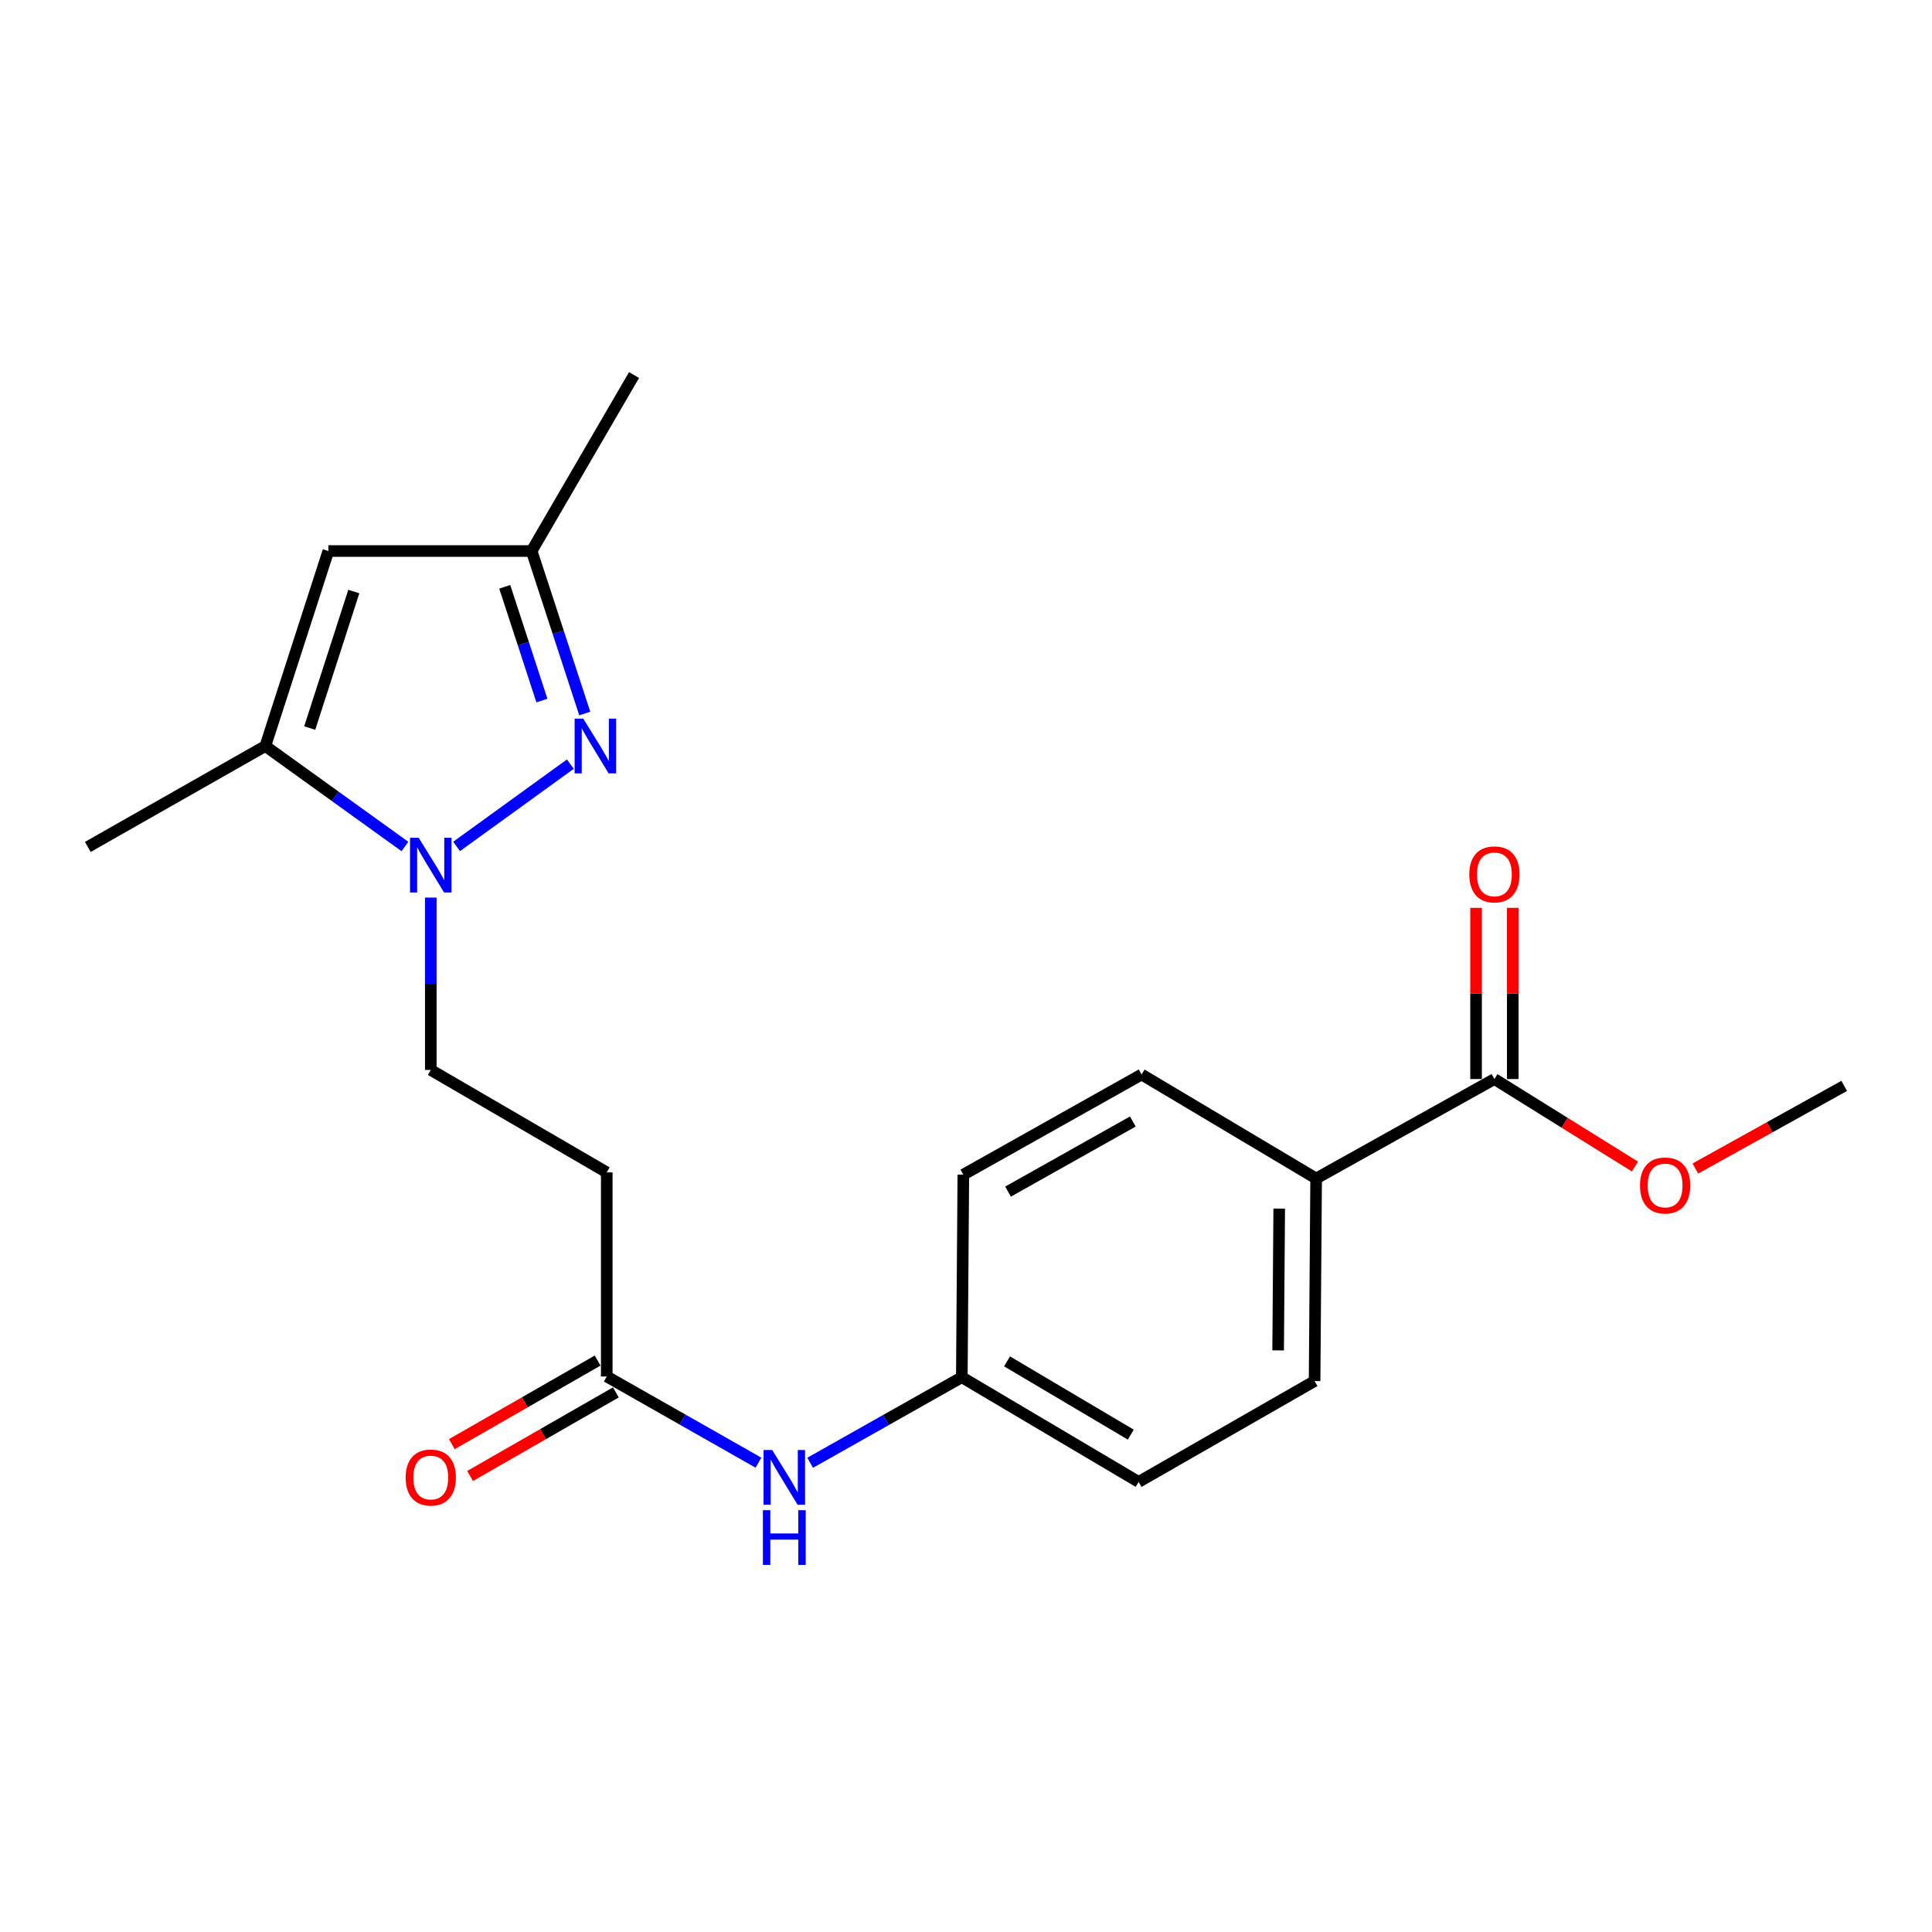 <?xml version='1.0' encoding='iso-8859-1'?>
<svg version='1.1' baseProfile='full'
              xmlns='http://www.w3.org/2000/svg'
                      xmlns:rdkit='http://www.rdkit.org/xml'
                      xmlns:xlink='http://www.w3.org/1999/xlink'
                  xml:space='preserve'
width='1000px' height='1000px' viewBox='0 0 1000 1000'>
<!-- END OF HEADER -->
<rect style='opacity:1.0;fill:#FFFFFF;stroke:none' width='1000' height='1000' x='0' y='0'> </rect>
<path class='bond-0' d='M 236.342,438.111 L 295.21,395.519' style='fill:none;fill-rule:evenodd;stroke:#0000FF;stroke-width:6px;stroke-linecap:butt;stroke-linejoin:miter;stroke-opacity:1' />
<path class='bond-1' d='M 209.595,438.153 L 173.471,412.149' style='fill:none;fill-rule:evenodd;stroke:#0000FF;stroke-width:6px;stroke-linecap:butt;stroke-linejoin:miter;stroke-opacity:1' />
<path class='bond-1' d='M 173.471,412.149 L 137.347,386.145' style='fill:none;fill-rule:evenodd;stroke:#000000;stroke-width:6px;stroke-linecap:butt;stroke-linejoin:miter;stroke-opacity:1' />
<path class='bond-7' d='M 222.973,464.593 L 222.973,509.197' style='fill:none;fill-rule:evenodd;stroke:#0000FF;stroke-width:6px;stroke-linecap:butt;stroke-linejoin:miter;stroke-opacity:1' />
<path class='bond-7' d='M 222.973,509.197 L 222.973,553.8' style='fill:none;fill-rule:evenodd;stroke:#000000;stroke-width:6px;stroke-linecap:butt;stroke-linejoin:miter;stroke-opacity:1' />
<path class='bond-3' d='M 302.671,369.331 L 288.926,327.272' style='fill:none;fill-rule:evenodd;stroke:#0000FF;stroke-width:6px;stroke-linecap:butt;stroke-linejoin:miter;stroke-opacity:1' />
<path class='bond-3' d='M 288.926,327.272 L 275.18,285.213' style='fill:none;fill-rule:evenodd;stroke:#000000;stroke-width:6px;stroke-linecap:butt;stroke-linejoin:miter;stroke-opacity:1' />
<path class='bond-3' d='M 280.499,362.612 L 270.877,333.17' style='fill:none;fill-rule:evenodd;stroke:#0000FF;stroke-width:6px;stroke-linecap:butt;stroke-linejoin:miter;stroke-opacity:1' />
<path class='bond-3' d='M 270.877,333.17 L 261.255,303.729' style='fill:none;fill-rule:evenodd;stroke:#000000;stroke-width:6px;stroke-linecap:butt;stroke-linejoin:miter;stroke-opacity:1' />
<path class='bond-2' d='M 137.347,386.145 L 169.954,285.213' style='fill:none;fill-rule:evenodd;stroke:#000000;stroke-width:6px;stroke-linecap:butt;stroke-linejoin:miter;stroke-opacity:1' />
<path class='bond-2' d='M 160.307,376.843 L 183.131,306.19' style='fill:none;fill-rule:evenodd;stroke:#000000;stroke-width:6px;stroke-linecap:butt;stroke-linejoin:miter;stroke-opacity:1' />
<path class='bond-18' d='M 137.347,386.145 L 45.455,438.363' style='fill:none;fill-rule:evenodd;stroke:#000000;stroke-width:6px;stroke-linecap:butt;stroke-linejoin:miter;stroke-opacity:1' />
<path class='bond-21' d='M 169.954,285.213 L 275.18,285.213' style='fill:none;fill-rule:evenodd;stroke:#000000;stroke-width:6px;stroke-linecap:butt;stroke-linejoin:miter;stroke-opacity:1' />
<path class='bond-19' d='M 275.18,285.213 L 328.178,194.122' style='fill:none;fill-rule:evenodd;stroke:#000000;stroke-width:6px;stroke-linecap:butt;stroke-linejoin:miter;stroke-opacity:1' />
<path class='bond-4' d='M 773.504,558.516 L 681.232,609.984' style='fill:none;fill-rule:evenodd;stroke:#000000;stroke-width:6px;stroke-linecap:butt;stroke-linejoin:miter;stroke-opacity:1' />
<path class='bond-10' d='M 782.998,558.516 L 782.998,514.212' style='fill:none;fill-rule:evenodd;stroke:#000000;stroke-width:6px;stroke-linecap:butt;stroke-linejoin:miter;stroke-opacity:1' />
<path class='bond-10' d='M 782.998,514.212 L 782.998,469.909' style='fill:none;fill-rule:evenodd;stroke:#FF0000;stroke-width:6px;stroke-linecap:butt;stroke-linejoin:miter;stroke-opacity:1' />
<path class='bond-10' d='M 764.01,558.516 L 764.01,514.212' style='fill:none;fill-rule:evenodd;stroke:#000000;stroke-width:6px;stroke-linecap:butt;stroke-linejoin:miter;stroke-opacity:1' />
<path class='bond-10' d='M 764.01,514.212 L 764.01,469.909' style='fill:none;fill-rule:evenodd;stroke:#FF0000;stroke-width:6px;stroke-linecap:butt;stroke-linejoin:miter;stroke-opacity:1' />
<path class='bond-15' d='M 773.504,558.516 L 809.882,581.161' style='fill:none;fill-rule:evenodd;stroke:#000000;stroke-width:6px;stroke-linecap:butt;stroke-linejoin:miter;stroke-opacity:1' />
<path class='bond-15' d='M 809.882,581.161 L 846.26,603.806' style='fill:none;fill-rule:evenodd;stroke:#FF0000;stroke-width:6px;stroke-linecap:butt;stroke-linejoin:miter;stroke-opacity:1' />
<path class='bond-5' d='M 314.053,712.468 L 314.053,606.82' style='fill:none;fill-rule:evenodd;stroke:#000000;stroke-width:6px;stroke-linecap:butt;stroke-linejoin:miter;stroke-opacity:1' />
<path class='bond-9' d='M 314.053,712.468 L 353.313,734.775' style='fill:none;fill-rule:evenodd;stroke:#000000;stroke-width:6px;stroke-linecap:butt;stroke-linejoin:miter;stroke-opacity:1' />
<path class='bond-9' d='M 353.313,734.775 L 392.573,757.082' style='fill:none;fill-rule:evenodd;stroke:#0000FF;stroke-width:6px;stroke-linecap:butt;stroke-linejoin:miter;stroke-opacity:1' />
<path class='bond-11' d='M 309.331,704.231 L 271.603,725.861' style='fill:none;fill-rule:evenodd;stroke:#000000;stroke-width:6px;stroke-linecap:butt;stroke-linejoin:miter;stroke-opacity:1' />
<path class='bond-11' d='M 271.603,725.861 L 233.876,747.491' style='fill:none;fill-rule:evenodd;stroke:#FF0000;stroke-width:6px;stroke-linecap:butt;stroke-linejoin:miter;stroke-opacity:1' />
<path class='bond-11' d='M 318.775,720.704 L 281.047,742.334' style='fill:none;fill-rule:evenodd;stroke:#000000;stroke-width:6px;stroke-linecap:butt;stroke-linejoin:miter;stroke-opacity:1' />
<path class='bond-11' d='M 281.047,742.334 L 243.32,763.964' style='fill:none;fill-rule:evenodd;stroke:#FF0000;stroke-width:6px;stroke-linecap:butt;stroke-linejoin:miter;stroke-opacity:1' />
<path class='bond-6' d='M 314.053,606.82 L 222.973,553.8' style='fill:none;fill-rule:evenodd;stroke:#000000;stroke-width:6px;stroke-linecap:butt;stroke-linejoin:miter;stroke-opacity:1' />
<path class='bond-8' d='M 681.232,609.984 L 680.43,714.831' style='fill:none;fill-rule:evenodd;stroke:#000000;stroke-width:6px;stroke-linecap:butt;stroke-linejoin:miter;stroke-opacity:1' />
<path class='bond-8' d='M 662.124,625.566 L 661.563,698.959' style='fill:none;fill-rule:evenodd;stroke:#000000;stroke-width:6px;stroke-linecap:butt;stroke-linejoin:miter;stroke-opacity:1' />
<path class='bond-22' d='M 681.232,609.984 L 590.89,556.163' style='fill:none;fill-rule:evenodd;stroke:#000000;stroke-width:6px;stroke-linecap:butt;stroke-linejoin:miter;stroke-opacity:1' />
<path class='bond-14' d='M 419.333,757.138 L 458.585,734.993' style='fill:none;fill-rule:evenodd;stroke:#0000FF;stroke-width:6px;stroke-linecap:butt;stroke-linejoin:miter;stroke-opacity:1' />
<path class='bond-14' d='M 458.585,734.993 L 497.837,712.848' style='fill:none;fill-rule:evenodd;stroke:#000000;stroke-width:6px;stroke-linecap:butt;stroke-linejoin:miter;stroke-opacity:1' />
<path class='bond-12' d='M 680.43,714.831 L 589.35,767.038' style='fill:none;fill-rule:evenodd;stroke:#000000;stroke-width:6px;stroke-linecap:butt;stroke-linejoin:miter;stroke-opacity:1' />
<path class='bond-13' d='M 590.89,556.163 L 498.618,607.991' style='fill:none;fill-rule:evenodd;stroke:#000000;stroke-width:6px;stroke-linecap:butt;stroke-linejoin:miter;stroke-opacity:1' />
<path class='bond-13' d='M 586.348,580.493 L 521.758,616.772' style='fill:none;fill-rule:evenodd;stroke:#000000;stroke-width:6px;stroke-linecap:butt;stroke-linejoin:miter;stroke-opacity:1' />
<path class='bond-16' d='M 497.837,712.848 L 498.618,607.991' style='fill:none;fill-rule:evenodd;stroke:#000000;stroke-width:6px;stroke-linecap:butt;stroke-linejoin:miter;stroke-opacity:1' />
<path class='bond-17' d='M 497.837,712.848 L 589.35,767.038' style='fill:none;fill-rule:evenodd;stroke:#000000;stroke-width:6px;stroke-linecap:butt;stroke-linejoin:miter;stroke-opacity:1' />
<path class='bond-17' d='M 521.239,704.638 L 585.298,742.571' style='fill:none;fill-rule:evenodd;stroke:#000000;stroke-width:6px;stroke-linecap:butt;stroke-linejoin:miter;stroke-opacity:1' />
<path class='bond-20' d='M 877.512,604.829 L 916.029,583.445' style='fill:none;fill-rule:evenodd;stroke:#FF0000;stroke-width:6px;stroke-linecap:butt;stroke-linejoin:miter;stroke-opacity:1' />
<path class='bond-20' d='M 916.029,583.445 L 954.545,562.06' style='fill:none;fill-rule:evenodd;stroke:#000000;stroke-width:6px;stroke-linecap:butt;stroke-linejoin:miter;stroke-opacity:1' />
<path  class='atom-0' d='M 216.713 433.623
L 225.993 448.623
Q 226.913 450.103, 228.393 452.783
Q 229.873 455.463, 229.953 455.623
L 229.953 433.623
L 233.713 433.623
L 233.713 461.943
L 229.833 461.943
L 219.873 445.543
Q 218.713 443.623, 217.473 441.423
Q 216.273 439.223, 215.913 438.543
L 215.913 461.943
L 212.233 461.943
L 212.233 433.623
L 216.713 433.623
' fill='#0000FF'/>
<path  class='atom-1' d='M 301.907 371.985
L 311.187 386.985
Q 312.107 388.465, 313.587 391.145
Q 315.067 393.825, 315.147 393.985
L 315.147 371.985
L 318.907 371.985
L 318.907 400.305
L 315.027 400.305
L 305.067 383.905
Q 303.907 381.985, 302.667 379.785
Q 301.467 377.585, 301.107 376.905
L 301.107 400.305
L 297.427 400.305
L 297.427 371.985
L 301.907 371.985
' fill='#0000FF'/>
<path  class='atom-10' d='M 399.696 750.525
L 408.976 765.525
Q 409.896 767.005, 411.376 769.685
Q 412.856 772.365, 412.936 772.525
L 412.936 750.525
L 416.696 750.525
L 416.696 778.845
L 412.816 778.845
L 402.856 762.445
Q 401.696 760.525, 400.456 758.325
Q 399.256 756.125, 398.896 755.445
L 398.896 778.845
L 395.216 778.845
L 395.216 750.525
L 399.696 750.525
' fill='#0000FF'/>
<path  class='atom-10' d='M 394.876 781.677
L 398.716 781.677
L 398.716 793.717
L 413.196 793.717
L 413.196 781.677
L 417.036 781.677
L 417.036 809.997
L 413.196 809.997
L 413.196 796.917
L 398.716 796.917
L 398.716 809.997
L 394.876 809.997
L 394.876 781.677
' fill='#0000FF'/>
<path  class='atom-11' d='M 760.504 452.578
Q 760.504 445.778, 763.864 441.978
Q 767.224 438.178, 773.504 438.178
Q 779.784 438.178, 783.144 441.978
Q 786.504 445.778, 786.504 452.578
Q 786.504 459.458, 783.104 463.378
Q 779.704 467.258, 773.504 467.258
Q 767.264 467.258, 763.864 463.378
Q 760.504 459.498, 760.504 452.578
M 773.504 464.058
Q 777.824 464.058, 780.144 461.178
Q 782.504 458.258, 782.504 452.578
Q 782.504 447.018, 780.144 444.218
Q 777.824 441.378, 773.504 441.378
Q 769.184 441.378, 766.824 444.178
Q 764.504 446.978, 764.504 452.578
Q 764.504 458.298, 766.824 461.178
Q 769.184 464.058, 773.504 464.058
' fill='#FF0000'/>
<path  class='atom-12' d='M 209.973 764.765
Q 209.973 757.965, 213.333 754.165
Q 216.693 750.365, 222.973 750.365
Q 229.253 750.365, 232.613 754.165
Q 235.973 757.965, 235.973 764.765
Q 235.973 771.645, 232.573 775.565
Q 229.173 779.445, 222.973 779.445
Q 216.733 779.445, 213.333 775.565
Q 209.973 771.685, 209.973 764.765
M 222.973 776.245
Q 227.293 776.245, 229.613 773.365
Q 231.973 770.445, 231.973 764.765
Q 231.973 759.205, 229.613 756.405
Q 227.293 753.565, 222.973 753.565
Q 218.653 753.565, 216.293 756.365
Q 213.973 759.165, 213.973 764.765
Q 213.973 770.485, 216.293 773.365
Q 218.653 776.245, 222.973 776.245
' fill='#FF0000'/>
<path  class='atom-16' d='M 848.862 613.598
Q 848.862 606.798, 852.222 602.998
Q 855.582 599.198, 861.862 599.198
Q 868.142 599.198, 871.502 602.998
Q 874.862 606.798, 874.862 613.598
Q 874.862 620.478, 871.462 624.398
Q 868.062 628.278, 861.862 628.278
Q 855.622 628.278, 852.222 624.398
Q 848.862 620.518, 848.862 613.598
M 861.862 625.078
Q 866.182 625.078, 868.502 622.198
Q 870.862 619.278, 870.862 613.598
Q 870.862 608.038, 868.502 605.238
Q 866.182 602.398, 861.862 602.398
Q 857.542 602.398, 855.182 605.198
Q 852.862 607.998, 852.862 613.598
Q 852.862 619.318, 855.182 622.198
Q 857.542 625.078, 861.862 625.078
' fill='#FF0000'/>
</svg>
